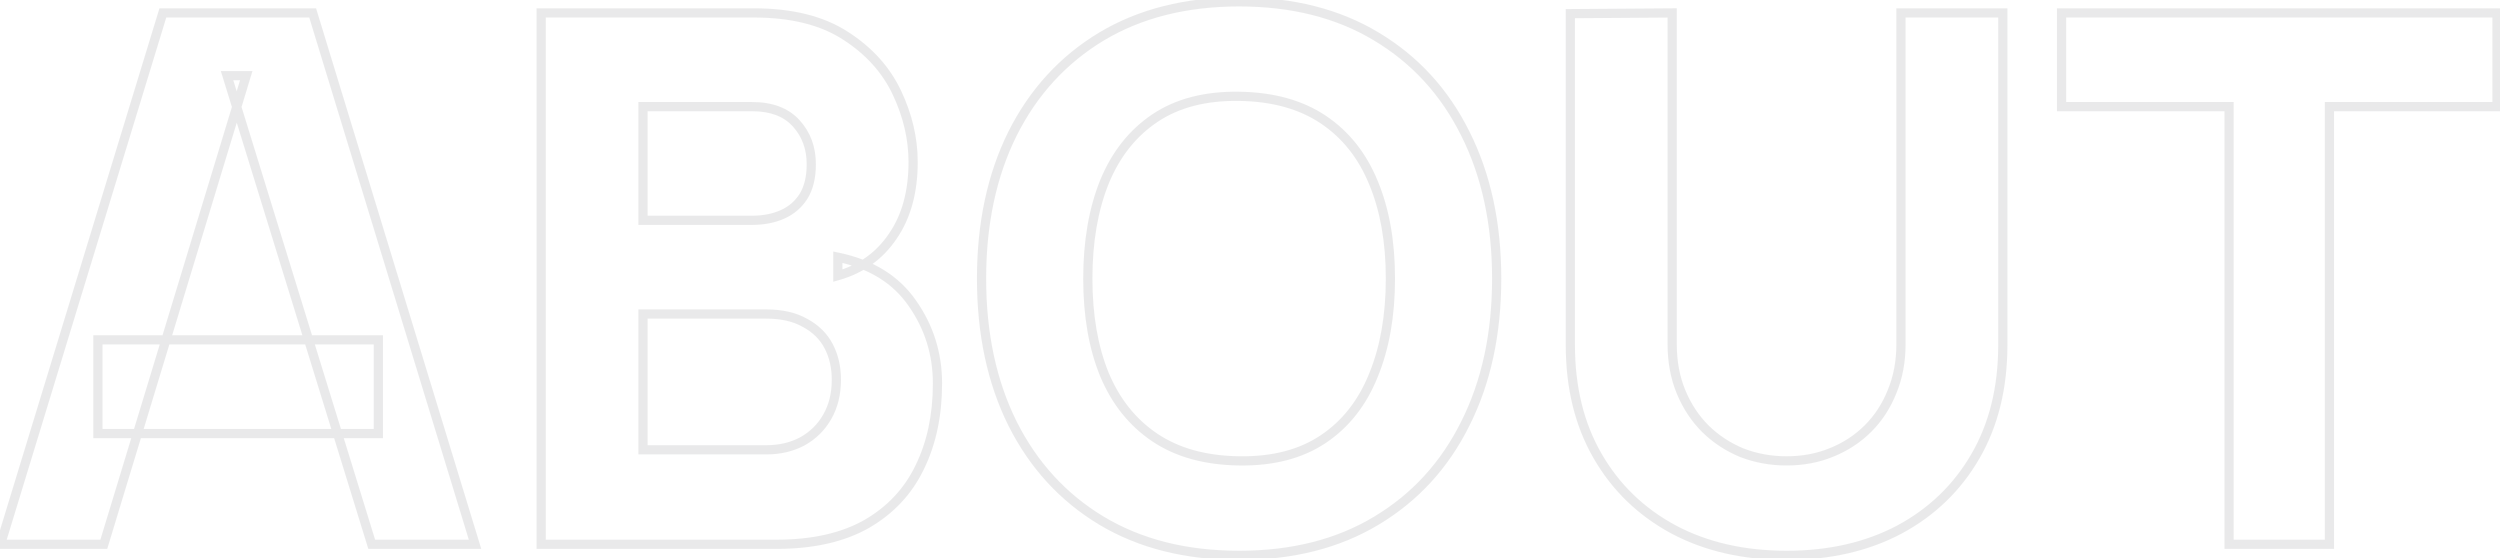 <svg xmlns="http://www.w3.org/2000/svg" width="542" height="121" viewBox="0 0 542 121" fill="none"><g opacity="0.3"><mask id="path-1-outside-1_31_49" maskUnits="userSpaceOnUse" x="-2" y="-1" width="545" height="123" fill="black"><rect fill="white" x="-2" y="-1" width="545" height="123"></rect><path d="M0.106 118L35.306 2.8H67.786L102.986 118H80.586L49.226 16.4H53.386L22.506 118H0.106ZM21.226 94V73.68H82.026V94H21.226ZM117.325 118V2.8H163.405C171.618 2.8 178.258 4.453 183.325 7.76C188.392 11.013 192.098 15.12 194.445 20.08C196.792 25.04 197.965 30.053 197.965 35.12C197.965 41.573 196.498 46.933 193.565 51.2C190.685 55.467 186.712 58.32 181.645 59.76V55.76C188.845 57.253 194.232 60.587 197.805 65.76C201.432 70.933 203.245 76.72 203.245 83.12C203.245 90 201.965 96.053 199.405 101.28C196.898 106.507 193.058 110.613 187.885 113.6C182.712 116.533 176.205 118 168.365 118H117.325ZM139.405 97.52H166.125C169.058 97.52 171.672 96.907 173.965 95.68C176.258 94.4 178.045 92.64 179.325 90.4C180.658 88.107 181.325 85.413 181.325 82.32C181.325 79.6 180.765 77.173 179.645 75.04C178.525 72.907 176.818 71.227 174.525 70C172.285 68.72 169.485 68.08 166.125 68.08H139.405V97.52ZM139.405 47.76H163.085C165.538 47.76 167.725 47.333 169.645 46.48C171.565 45.627 173.085 44.32 174.205 42.56C175.325 40.747 175.885 38.427 175.885 35.6C175.885 32.08 174.792 29.12 172.605 26.72C170.418 24.32 167.245 23.12 163.085 23.12H139.405V47.76ZM268.64 120.4C257.12 120.4 247.173 117.893 238.8 112.88C230.48 107.867 224.053 100.853 219.52 91.84C215.04 82.827 212.8 72.347 212.8 60.4C212.8 48.453 215.04 37.973 219.52 28.96C224.053 19.947 230.48 12.933 238.8 7.92C247.173 2.907 257.12 0.4 268.64 0.4C280.16 0.4 290.08 2.907 298.4 7.92C306.773 12.933 313.2 19.947 317.68 28.96C322.213 37.973 324.48 48.453 324.48 60.4C324.48 72.347 322.213 82.827 317.68 91.84C313.2 100.853 306.773 107.867 298.4 112.88C290.08 117.893 280.16 120.4 268.64 120.4ZM268.64 99.92C275.947 100.027 282.027 98.453 286.88 95.2C291.733 91.947 295.36 87.333 297.76 81.36C300.213 75.387 301.44 68.4 301.44 60.4C301.44 52.4 300.213 45.467 297.76 39.6C295.36 33.733 291.733 29.173 286.88 25.92C282.027 22.667 275.947 20.987 268.64 20.88C261.333 20.773 255.253 22.347 250.4 25.6C245.547 28.853 241.893 33.467 239.44 39.44C237.04 45.413 235.84 52.4 235.84 60.4C235.84 68.4 237.04 75.333 239.44 81.2C241.893 87.067 245.547 91.627 250.4 94.88C255.253 98.133 261.333 99.813 268.64 99.92ZM387.33 120.4C378.05 120.4 369.89 118.533 362.85 114.8C355.81 111.013 350.317 105.707 346.37 98.88C342.423 92.053 340.45 84.027 340.45 74.8V2.96L362.53 2.8V74.64C362.53 78.427 363.17 81.867 364.45 84.96C365.73 88.053 367.49 90.72 369.73 92.96C372.023 95.2 374.663 96.933 377.65 98.16C380.69 99.333 383.917 99.92 387.33 99.92C390.85 99.92 394.103 99.307 397.09 98.08C400.13 96.853 402.77 95.12 405.01 92.88C407.25 90.64 408.983 87.973 410.21 84.88C411.49 81.787 412.13 78.373 412.13 74.64V2.8H434.21V74.8C434.21 84.027 432.237 92.053 428.29 98.88C424.343 105.707 418.85 111.013 411.81 114.8C404.77 118.533 396.61 120.4 387.33 120.4ZM483.264 118V23.12H446.944V2.8H541.344V23.12H505.024V118H483.264Z"></path></mask><path d="M0.106 118L-0.85 117.708L-1.245 119H0.106V118ZM35.306 2.8V1.8H34.566L34.35 2.508L35.306 2.8ZM67.786 2.8L68.743 2.508L68.526 1.8H67.786V2.8ZM102.986 118V119H104.337L103.943 117.708L102.986 118ZM80.586 118L79.631 118.295L79.848 119H80.586V118ZM49.226 16.4V15.4H47.871L48.271 16.695L49.226 16.4ZM53.386 16.4L54.343 16.691L54.735 15.4H53.386V16.4ZM22.506 118V119H23.247L23.463 118.291L22.506 118ZM21.226 94H20.226V95H21.226V94ZM21.226 73.68V72.68H20.226V73.68H21.226ZM82.026 73.68H83.026V72.68H82.026V73.68ZM82.026 94V95H83.026V94H82.026ZM1.063 118.292L36.263 3.092L34.35 2.508L-0.85 117.708L1.063 118.292ZM35.306 3.8H67.786V1.8H35.306V3.8ZM66.83 3.092L102.03 118.292L103.943 117.708L68.743 2.508L66.83 3.092ZM102.986 117H80.586V119H102.986V117ZM81.542 117.705L50.182 16.105L48.271 16.695L79.631 118.295L81.542 117.705ZM49.226 17.4H53.386V15.4H49.226V17.4ZM52.429 16.109L21.549 117.709L23.463 118.291L54.343 16.691L52.429 16.109ZM22.506 117H0.106V119H22.506V117ZM22.226 94V73.68H20.226V94H22.226ZM21.226 74.68H82.026V72.68H21.226V74.68ZM81.026 73.68V94H83.026V73.68H81.026ZM82.026 93H21.226V95H82.026V93ZM117.325 118H116.325V119H117.325V118ZM117.325 2.8V1.8H116.325V2.8H117.325ZM183.325 7.76L182.778 8.597L182.785 8.601L183.325 7.76ZM194.445 20.08L195.349 19.652V19.652L194.445 20.08ZM193.565 51.2L192.741 50.633L192.736 50.641L193.565 51.2ZM181.645 59.76H180.645V61.084L181.918 60.722L181.645 59.76ZM181.645 55.76L181.848 54.781L180.645 54.531V55.76H181.645ZM197.805 65.76L196.982 66.328L196.986 66.334L197.805 65.76ZM199.405 101.28L198.507 100.84L198.503 100.848L199.405 101.28ZM187.885 113.6L188.378 114.47L188.385 114.466L187.885 113.6ZM139.405 97.52H138.405V98.52H139.405V97.52ZM173.965 95.68L174.437 96.562L174.445 96.558L174.452 96.553L173.965 95.68ZM179.325 90.4L178.46 89.897L178.457 89.904L179.325 90.4ZM179.645 75.04L178.76 75.505V75.505L179.645 75.04ZM174.525 70L174.029 70.868L174.041 70.875L174.053 70.882L174.525 70ZM139.405 68.08V67.08H138.405V68.08H139.405ZM139.405 47.76H138.405V48.76H139.405V47.76ZM169.645 46.48L169.239 45.566L169.645 46.48ZM174.205 42.56L175.049 43.097L175.056 43.086L174.205 42.56ZM172.605 26.72L171.866 27.393V27.393L172.605 26.72ZM139.405 23.12V22.12H138.405V23.12H139.405ZM118.325 118V2.8H116.325V118H118.325ZM117.325 3.8H163.405V1.8H117.325V3.8ZM163.405 3.8C171.492 3.8 177.923 5.429 182.778 8.597L183.872 6.923C178.594 3.478 171.745 1.8 163.405 1.8V3.8ZM182.785 8.601C187.71 11.764 191.282 15.733 193.541 20.508L195.349 19.652C192.914 14.507 189.074 10.263 183.865 6.919L182.785 8.601ZM193.541 20.508C195.83 25.345 196.965 30.213 196.965 35.12H198.965C198.965 29.893 197.754 24.735 195.349 19.652L193.541 20.508ZM196.965 35.12C196.965 41.421 195.534 46.571 192.741 50.633L194.389 51.767C197.462 47.296 198.965 41.725 198.965 35.12H196.965ZM192.736 50.641C189.991 54.707 186.217 57.421 181.372 58.798L181.918 60.722C187.206 59.219 191.379 56.227 194.394 51.76L192.736 50.641ZM182.645 59.76V55.76H180.645V59.76H182.645ZM181.442 56.739C188.436 58.19 193.579 61.402 196.982 66.328L198.628 65.192C194.884 59.771 189.254 56.317 181.848 54.781L181.442 56.739ZM196.986 66.334C200.493 71.337 202.245 76.922 202.245 83.12H204.245C204.245 76.517 202.37 70.53 198.624 65.186L196.986 66.334ZM202.245 83.12C202.245 89.875 200.989 95.773 198.507 100.84L200.303 101.72C202.941 96.334 204.245 90.125 204.245 83.12H202.245ZM198.503 100.848C196.087 105.887 192.389 109.845 187.385 112.734L188.385 114.466C193.727 111.382 197.71 107.127 200.307 101.712L198.503 100.848ZM187.392 112.73C182.409 115.555 176.085 117 168.365 117V119C176.325 119 183.014 117.511 188.378 114.47L187.392 112.73ZM168.365 117H117.325V119H168.365V117ZM139.405 98.52H166.125V96.52H139.405V98.52ZM166.125 98.52C169.202 98.52 171.981 97.876 174.437 96.562L173.493 94.798C171.363 95.938 168.915 96.52 166.125 96.52V98.52ZM174.452 96.553C176.902 95.186 178.821 93.297 180.193 90.896L178.457 89.904C177.269 91.983 175.615 93.614 173.478 94.807L174.452 96.553ZM180.19 90.903C181.625 88.433 182.325 85.56 182.325 82.32H180.325C180.325 85.266 179.691 87.78 178.46 89.897L180.19 90.903ZM182.325 82.32C182.325 79.459 181.735 76.87 180.53 74.575L178.76 75.505C179.795 77.477 180.325 79.741 180.325 82.32H182.325ZM180.53 74.575C179.31 72.25 177.452 70.431 174.997 69.118L174.053 70.882C176.185 72.022 177.74 73.563 178.76 75.505L180.53 74.575ZM175.021 69.132C172.591 67.743 169.608 67.08 166.125 67.08V69.08C169.362 69.08 171.979 69.697 174.029 70.868L175.021 69.132ZM166.125 67.08H139.405V69.08H166.125V67.08ZM138.405 68.08V97.52H140.405V68.08H138.405ZM139.405 48.76H163.085V46.76H139.405V48.76ZM163.085 48.76C165.655 48.76 167.984 48.313 170.051 47.394L169.239 45.566C167.466 46.354 165.422 46.76 163.085 46.76V48.76ZM170.051 47.394C172.15 46.461 173.822 45.024 175.049 43.097L173.361 42.023C172.348 43.616 170.98 44.792 169.239 45.566L170.051 47.394ZM175.056 43.086C176.3 41.071 176.885 38.553 176.885 35.6H174.885C174.885 38.3 174.35 40.423 173.354 42.035L175.056 43.086ZM176.885 35.6C176.885 31.854 175.713 28.647 173.344 26.047L171.866 27.393C173.87 29.593 174.885 32.306 174.885 35.6H176.885ZM173.344 26.047C170.918 23.384 167.442 22.12 163.085 22.12V24.12C167.048 24.12 169.919 25.256 171.866 27.393L173.344 26.047ZM163.085 22.12H139.405V24.12H163.085V22.12ZM138.405 23.12V47.76H140.405V23.12H138.405ZM238.8 112.88L238.284 113.737L238.286 113.738L238.8 112.88ZM219.52 91.84L218.625 92.285L218.627 92.289L219.52 91.84ZM219.52 28.96L218.627 28.511L218.625 28.515L219.52 28.96ZM238.8 7.92L238.286 7.062L238.284 7.063L238.8 7.92ZM298.4 7.92L297.884 8.777L297.886 8.778L298.4 7.92ZM317.68 28.96L316.785 29.405L316.787 29.409L317.68 28.96ZM317.68 91.84L316.787 91.391L316.785 91.395L317.68 91.84ZM298.4 112.88L297.886 112.022L297.884 112.023L298.4 112.88ZM268.64 99.92L268.625 100.92L268.64 99.92ZM286.88 95.2L287.437 96.031L286.88 95.2ZM297.76 81.36L296.835 80.98L296.832 80.987L297.76 81.36ZM297.76 39.6L296.834 39.979L296.837 39.986L297.76 39.6ZM286.88 25.92L287.437 25.089L286.88 25.92ZM268.64 20.88L268.655 19.88L268.64 20.88ZM239.44 39.44L238.515 39.06L238.512 39.067L239.44 39.44ZM239.44 81.2L238.514 81.579L238.517 81.586L239.44 81.2ZM250.4 94.88L249.843 95.711L250.4 94.88ZM268.64 119.4C257.268 119.4 247.506 116.927 239.314 112.022L238.286 113.738C246.841 118.86 256.972 121.4 268.64 121.4V119.4ZM239.316 112.023C231.164 107.111 224.865 100.242 220.413 91.391L218.627 92.289C223.241 101.464 229.796 108.622 238.284 113.737L239.316 112.023ZM220.415 91.395C216.016 82.543 213.8 72.221 213.8 60.4H211.8C211.8 72.472 214.064 83.11 218.625 92.285L220.415 91.395ZM213.8 60.4C213.8 48.579 216.016 38.257 220.415 29.405L218.625 28.515C214.064 37.69 211.8 48.328 211.8 60.4H213.8ZM220.413 29.409C224.865 20.558 231.164 13.689 239.316 8.777L238.284 7.063C229.796 12.178 223.241 19.336 218.627 28.511L220.413 29.409ZM239.314 8.778C247.506 3.873 257.268 1.4 268.64 1.4V-0.6C256.972 -0.6 246.841 1.94 238.286 7.062L239.314 8.778ZM268.64 1.4C280.012 1.4 289.747 3.873 297.884 8.777L298.916 7.063C290.413 1.94 280.308 -0.6 268.64 -0.6V1.4ZM297.886 8.778C306.09 13.69 312.387 20.557 316.785 29.405L318.576 28.515C314.013 19.336 307.457 12.177 298.914 7.062L297.886 8.778ZM316.787 29.409C321.238 38.26 323.48 48.581 323.48 60.4H325.48C325.48 48.326 323.189 37.687 318.573 28.511L316.787 29.409ZM323.48 60.4C323.48 72.219 321.238 82.54 316.787 91.391L318.573 92.289C323.189 83.113 325.48 72.474 325.48 60.4H323.48ZM316.785 91.395C312.387 100.243 306.09 107.11 297.886 112.022L298.914 113.738C307.457 108.623 314.013 101.464 318.576 92.285L316.785 91.395ZM297.884 112.023C289.747 116.927 280.012 119.4 268.64 119.4V121.4C280.308 121.4 290.413 118.86 298.916 113.737L297.884 112.023ZM268.625 100.92C276.084 101.029 282.377 99.423 287.437 96.031L286.323 94.369C281.677 97.484 275.809 99.025 268.655 98.92L268.625 100.92ZM287.437 96.031C292.474 92.654 296.221 87.873 298.688 81.733L296.832 80.987C294.499 86.794 290.993 91.239 286.323 94.369L287.437 96.031ZM298.685 81.74C301.198 75.621 302.44 68.5 302.44 60.4H300.44C300.44 68.3 299.229 75.152 296.835 80.98L298.685 81.74ZM302.44 60.4C302.44 52.3 301.198 45.23 298.683 39.214L296.837 39.986C299.228 45.703 300.44 52.499 300.44 60.4H302.44ZM298.686 39.221C296.217 33.187 292.469 28.463 287.437 25.089L286.323 26.751C290.997 29.884 294.503 34.28 296.834 39.979L298.686 39.221ZM287.437 25.089C282.387 21.704 276.106 19.989 268.655 19.88L268.625 21.88C275.787 21.984 281.666 23.629 286.323 26.751L287.437 25.089ZM268.655 19.88C261.196 19.771 254.903 21.377 249.843 24.769L250.957 26.431C255.603 23.316 261.471 21.775 268.625 21.88L268.655 19.88ZM249.843 24.769C244.808 28.145 241.035 32.923 238.515 39.06L240.365 39.82C242.751 34.01 246.285 29.562 250.957 26.431L249.843 24.769ZM238.512 39.067C236.054 45.184 234.84 52.302 234.84 60.4H236.84C236.84 52.498 238.026 45.643 240.368 39.813L238.512 39.067ZM234.84 60.4C234.84 68.497 236.054 75.565 238.514 81.579L240.366 80.821C238.026 75.102 236.84 68.303 236.84 60.4H234.84ZM238.517 81.586C241.039 87.617 244.813 92.338 249.843 95.711L250.957 94.049C246.281 90.915 242.747 86.517 240.363 80.814L238.517 81.586ZM249.843 95.711C254.893 99.096 261.174 100.811 268.625 100.92L268.655 98.92C261.493 98.816 255.614 97.171 250.957 94.049L249.843 95.711ZM362.85 114.8L362.376 115.681L362.382 115.683L362.85 114.8ZM346.37 98.88L347.236 98.379L346.37 98.88ZM340.45 2.96L340.443 1.96L339.45 1.967V2.96H340.45ZM362.53 2.8H363.53V1.793L362.523 1.8L362.53 2.8ZM364.45 84.96L365.374 84.578L364.45 84.96ZM369.73 92.96L369.023 93.667L369.031 93.675L369.73 92.96ZM377.65 98.16L377.27 99.085L377.28 99.089L377.29 99.093L377.65 98.16ZM397.09 98.08L396.716 97.153L396.71 97.155L397.09 98.08ZM410.21 84.88L409.286 84.498L409.283 84.504L409.28 84.511L410.21 84.88ZM412.13 2.8V1.8H411.13V2.8H412.13ZM434.21 2.8H435.21V1.8H434.21V2.8ZM428.29 98.88L429.156 99.38L428.29 98.88ZM411.81 114.8L412.279 115.683L412.284 115.681L411.81 114.8ZM387.33 119.4C378.186 119.4 370.192 117.562 363.319 113.917L362.382 115.683C369.588 119.505 377.914 121.4 387.33 121.4V119.4ZM363.324 113.919C356.445 110.219 351.088 105.043 347.236 98.379L345.504 99.38C349.545 106.37 355.175 111.807 362.376 115.681L363.324 113.919ZM347.236 98.379C343.391 91.729 341.45 83.881 341.45 74.8H339.45C339.45 84.172 341.456 92.378 345.504 99.38L347.236 98.379ZM341.45 74.8V2.96H339.45V74.8H341.45ZM340.457 3.96L362.537 3.8L362.523 1.8L340.443 1.96L340.457 3.96ZM361.53 2.8V74.64H363.53V2.8H361.53ZM361.53 74.64C361.53 78.541 362.19 82.113 363.526 85.342L365.374 84.578C364.15 81.62 363.53 78.313 363.53 74.64H361.53ZM363.526 85.342C364.853 88.55 366.685 91.329 369.023 93.667L370.437 92.253C368.295 90.111 366.607 87.556 365.374 84.578L363.526 85.342ZM369.031 93.675C371.417 96.006 374.166 97.81 377.27 99.085L378.03 97.235C375.161 96.057 372.63 94.394 370.429 92.245L369.031 93.675ZM377.29 99.093C380.45 100.313 383.799 100.92 387.33 100.92V98.92C384.034 98.92 380.93 98.354 378.01 97.227L377.29 99.093ZM387.33 100.92C390.969 100.92 394.352 100.285 397.47 99.005L396.71 97.155C393.854 98.328 390.732 98.92 387.33 98.92V100.92ZM397.464 99.007C400.624 97.732 403.379 95.925 405.717 93.587L404.303 92.173C402.161 94.314 399.636 95.975 396.716 97.153L397.464 99.007ZM405.717 93.587C408.058 91.246 409.865 88.462 411.14 85.249L409.28 84.511C408.101 87.484 406.442 90.034 404.303 92.173L405.717 93.587ZM411.134 85.262C412.47 82.035 413.13 78.489 413.13 74.64H411.13C411.13 78.257 410.51 81.539 409.286 84.498L411.134 85.262ZM413.13 74.64V2.8H411.13V74.64H413.13ZM412.13 3.8H434.21V1.8H412.13V3.8ZM433.21 2.8V74.8H435.21V2.8H433.21ZM433.21 74.8C433.21 83.881 431.269 91.729 427.424 98.379L429.156 99.38C433.204 92.378 435.21 84.172 435.21 74.8H433.21ZM427.424 98.379C423.572 105.043 418.215 110.219 411.336 113.919L412.284 115.681C419.485 111.807 425.115 106.37 429.156 99.38L427.424 98.379ZM411.341 113.917C404.468 117.562 396.474 119.4 387.33 119.4V121.4C396.746 121.4 405.072 119.505 412.279 115.683L411.341 113.917ZM483.264 118H482.264V119H483.264V118ZM483.264 23.12H484.264V22.12H483.264V23.12ZM446.944 23.12H445.944V24.12H446.944V23.12ZM446.944 2.8V1.8H445.944V2.8H446.944ZM541.344 2.8H542.344V1.8H541.344V2.8ZM541.344 23.12V24.12H542.344V23.12H541.344ZM505.024 23.12V22.12H504.024V23.12H505.024ZM505.024 118V119H506.024V118H505.024ZM484.264 118V23.12H482.264V118H484.264ZM483.264 22.12H446.944V24.12H483.264V22.12ZM447.944 23.12V2.8H445.944V23.12H447.944ZM446.944 3.8H541.344V1.8H446.944V3.8ZM540.344 2.8V23.12H542.344V2.8H540.344ZM541.344 22.12H505.024V24.12H541.344V22.12ZM504.024 23.12V118H506.024V23.12H504.024ZM505.024 117H483.264V119H505.024V117Z" fill="#0B1018" fill-opacity="0.3" mask="url(#path-1-outside-1_31_49)"></path></g></svg>